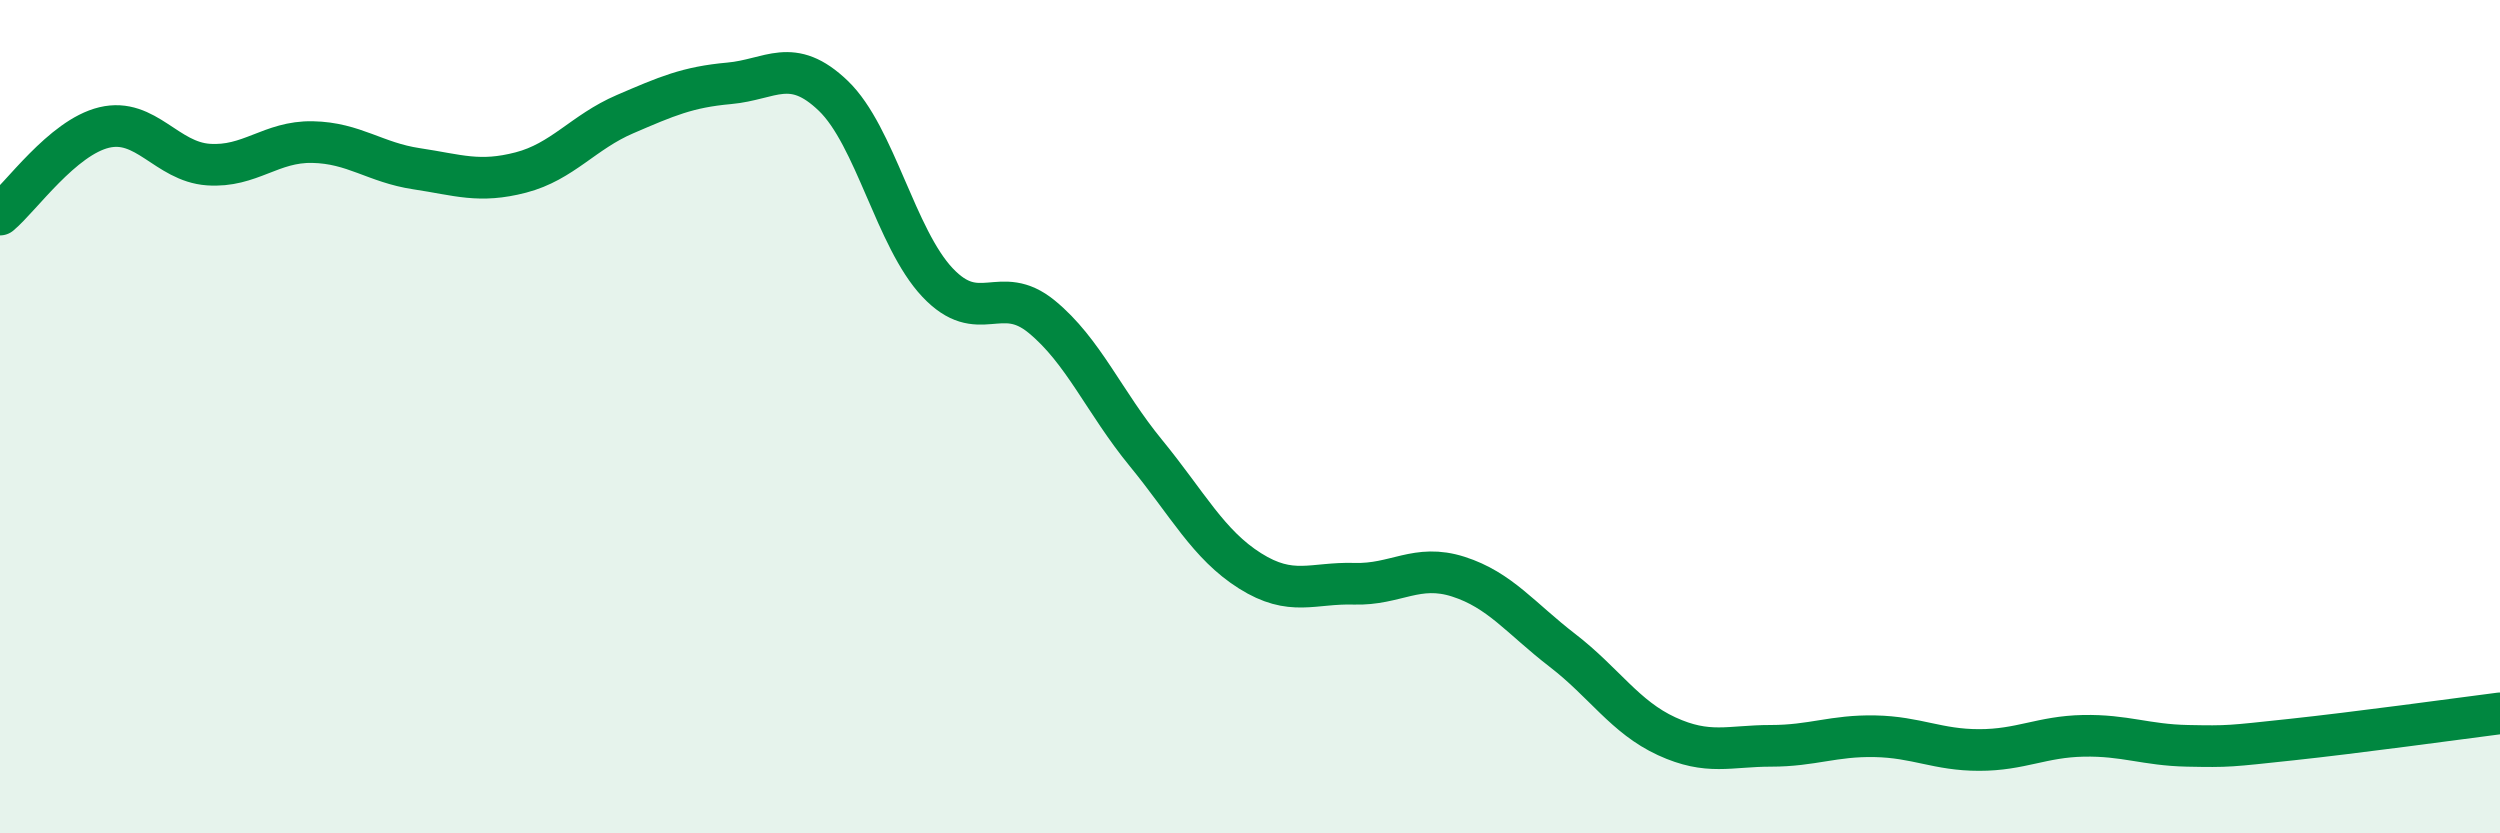 
    <svg width="60" height="20" viewBox="0 0 60 20" xmlns="http://www.w3.org/2000/svg">
      <path
        d="M 0,5.15 C 0.5,4.73 1.5,3.3 2.5,3.06 C 3.5,2.82 4,3.88 5,3.95 C 6,4.02 6.5,3.39 7.5,3.41 C 8.5,3.43 9,3.9 10,4.05 C 11,4.2 11.5,4.4 12.5,4.14 C 13.5,3.88 14,3.17 15,2.74 C 16,2.31 16.5,2.09 17.5,2 C 18.5,1.91 19,1.34 20,2.3 C 21,3.26 21.5,5.72 22.5,6.78 C 23.5,7.84 24,6.78 25,7.6 C 26,8.42 26.5,9.65 27.5,10.87 C 28.5,12.09 29,13.07 30,13.7 C 31,14.33 31.5,13.98 32.5,14.01 C 33.5,14.04 34,13.52 35,13.84 C 36,14.16 36.5,14.84 37.5,15.61 C 38.5,16.38 39,17.21 40,17.67 C 41,18.13 41.5,17.9 42.5,17.9 C 43.5,17.9 44,17.65 45,17.67 C 46,17.69 46.5,18 47.5,18 C 48.5,18 49,17.68 50,17.66 C 51,17.64 51.5,17.88 52.5,17.9 C 53.5,17.92 53.5,17.91 55,17.75 C 56.5,17.59 59,17.25 60,17.12L60 20L0 20Z"
        fill="#008740"
        opacity="0.1"
        stroke-linecap="round"
        stroke-linejoin="round"
      />
      <path
        d="M 0,5.15 C 0.5,4.73 1.5,3.3 2.5,3.06 C 3.5,2.82 4,3.88 5,3.95 C 6,4.02 6.5,3.39 7.5,3.41 C 8.5,3.43 9,3.9 10,4.05 C 11,4.2 11.5,4.4 12.5,4.14 C 13.5,3.88 14,3.17 15,2.74 C 16,2.31 16.5,2.09 17.5,2 C 18.5,1.91 19,1.34 20,2.3 C 21,3.26 21.5,5.72 22.5,6.78 C 23.5,7.84 24,6.78 25,7.6 C 26,8.42 26.5,9.65 27.5,10.87 C 28.5,12.09 29,13.07 30,13.7 C 31,14.33 31.5,13.98 32.5,14.01 C 33.5,14.04 34,13.52 35,13.84 C 36,14.16 36.5,14.84 37.5,15.61 C 38.5,16.38 39,17.21 40,17.67 C 41,18.13 41.5,17.9 42.5,17.9 C 43.5,17.9 44,17.65 45,17.67 C 46,17.69 46.5,18 47.5,18 C 48.5,18 49,17.68 50,17.66 C 51,17.64 51.5,17.88 52.5,17.9 C 53.5,17.92 53.5,17.91 55,17.75 C 56.5,17.59 59,17.25 60,17.12"
        stroke="#008740"
        stroke-width="1"
        fill="none"
        stroke-linecap="round"
        stroke-linejoin="round"
      />
    </svg>
  